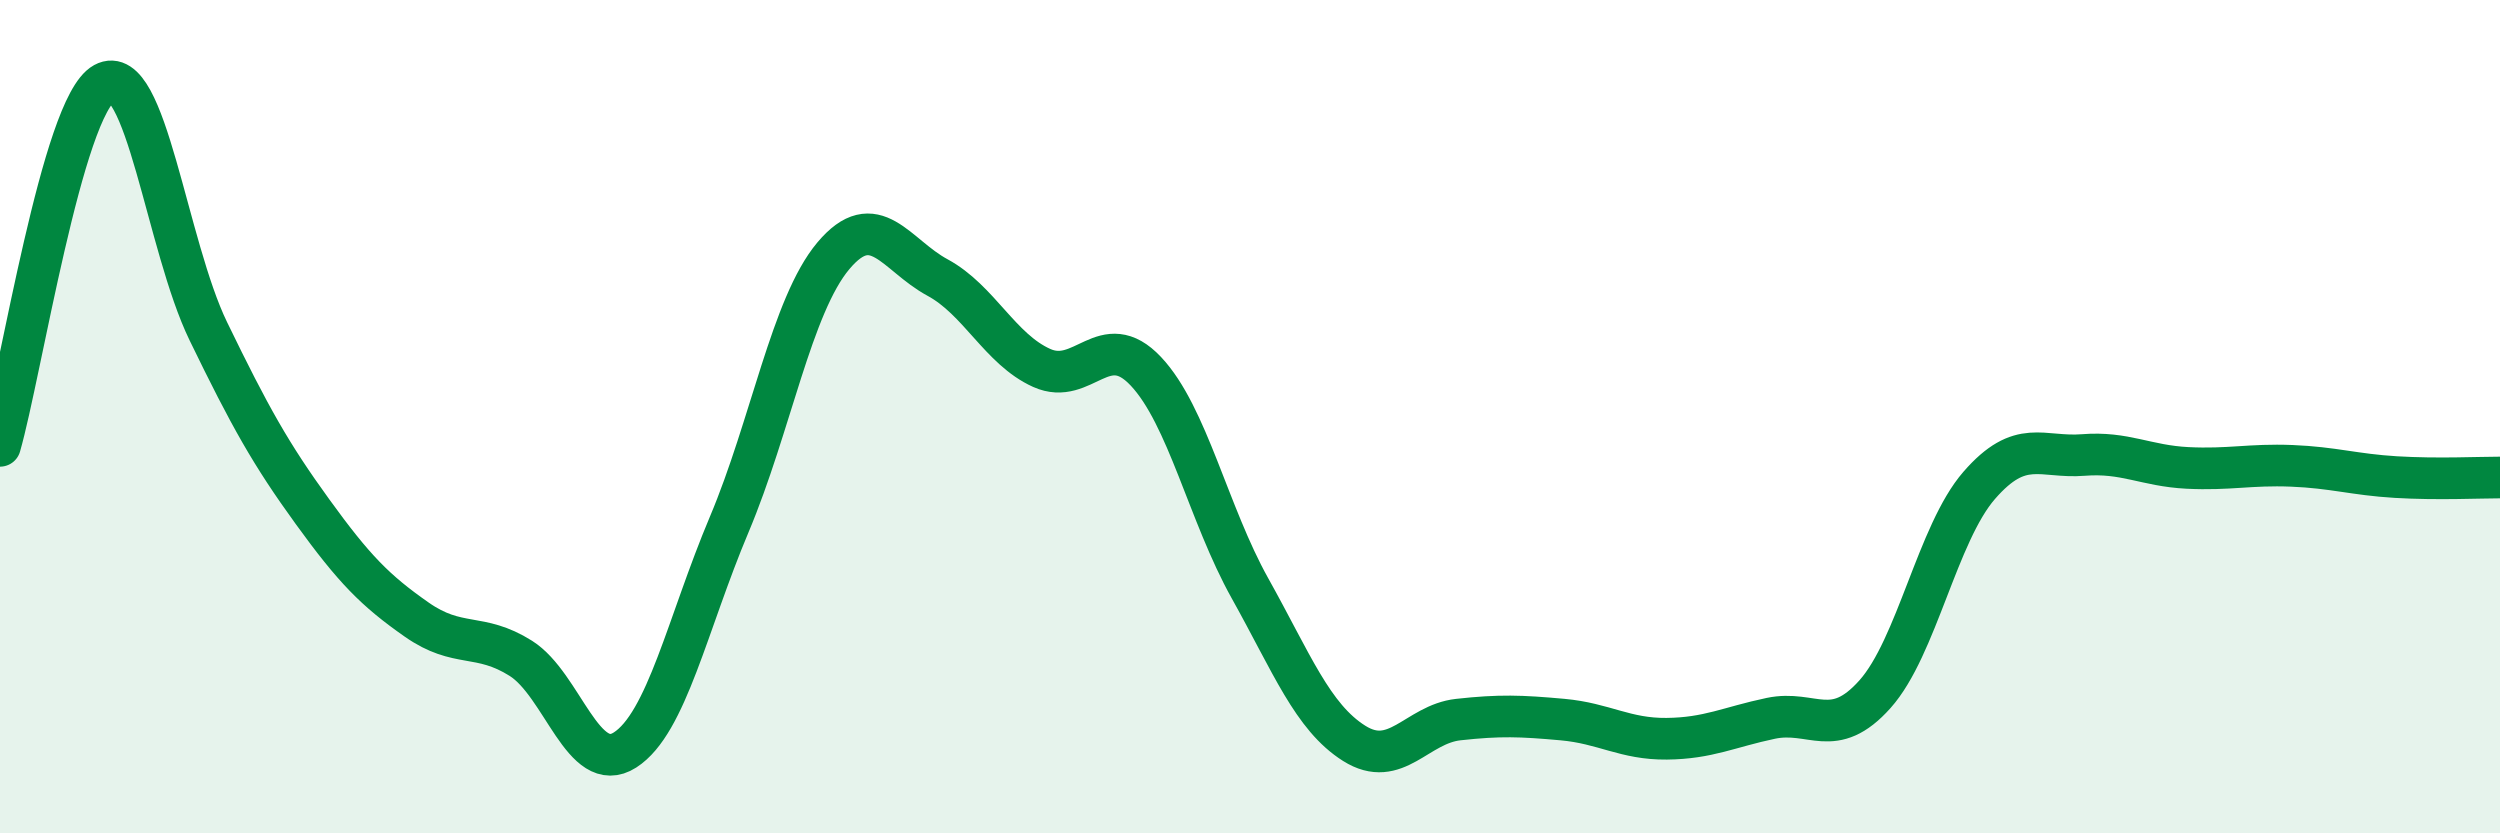 
    <svg width="60" height="20" viewBox="0 0 60 20" xmlns="http://www.w3.org/2000/svg">
      <path
        d="M 0,10.7 C 0.5,8.96 1.5,2.55 2.5,2 C 3.5,1.45 4,5.89 5,7.95 C 6,10.01 6.5,10.9 7.5,12.28 C 8.5,13.66 9,14.17 10,14.87 C 11,15.57 11.5,15.17 12.5,15.8 C 13.5,16.43 14,18.64 15,18 C 16,17.36 16.5,14.96 17.5,12.59 C 18.5,10.22 19,7.33 20,6.14 C 21,4.95 21.5,6.12 22.5,6.66 C 23.5,7.2 24,8.38 25,8.83 C 26,9.28 26.5,7.85 27.5,8.91 C 28.5,9.97 29,12.33 30,14.12 C 31,15.91 31.5,17.21 32.5,17.84 C 33.5,18.47 34,17.38 35,17.27 C 36,17.16 36.5,17.18 37.5,17.27 C 38.5,17.36 39,17.74 40,17.73 C 41,17.72 41.5,17.45 42.5,17.24 C 43.5,17.03 44,17.78 45,16.66 C 46,15.54 46.5,12.8 47.5,11.65 C 48.5,10.5 49,11 50,10.92 C 51,10.84 51.5,11.18 52.5,11.23 C 53.5,11.28 54,11.14 55,11.18 C 56,11.22 56.5,11.39 57.5,11.45 C 58.5,11.51 59.5,11.46 60,11.46L60 20L0 20Z"
        fill="#008740"
        opacity="0.1"
        stroke-linecap="round"
        stroke-linejoin="round"
      />
      <path
        d="M 0,10.7 C 0.5,8.96 1.5,2.55 2.5,2 C 3.5,1.45 4,5.89 5,7.95 C 6,10.01 6.5,10.9 7.5,12.28 C 8.5,13.66 9,14.17 10,14.87 C 11,15.57 11.5,15.17 12.5,15.8 C 13.5,16.43 14,18.64 15,18 C 16,17.36 16.5,14.96 17.5,12.59 C 18.5,10.22 19,7.33 20,6.14 C 21,4.95 21.5,6.12 22.5,6.66 C 23.5,7.2 24,8.38 25,8.83 C 26,9.28 26.5,7.85 27.5,8.91 C 28.5,9.97 29,12.33 30,14.12 C 31,15.91 31.5,17.21 32.5,17.84 C 33.5,18.47 34,17.38 35,17.27 C 36,17.16 36.5,17.18 37.5,17.27 C 38.5,17.36 39,17.74 40,17.73 C 41,17.72 41.5,17.45 42.5,17.24 C 43.5,17.03 44,17.78 45,16.66 C 46,15.54 46.5,12.8 47.5,11.65 C 48.5,10.5 49,11 50,10.92 C 51,10.84 51.5,11.18 52.5,11.23 C 53.5,11.28 54,11.14 55,11.18 C 56,11.22 56.5,11.39 57.5,11.45 C 58.5,11.51 59.5,11.46 60,11.46"
        stroke="#008740"
        stroke-width="1"
        fill="none"
        stroke-linecap="round"
        stroke-linejoin="round"
      />
    </svg>
  